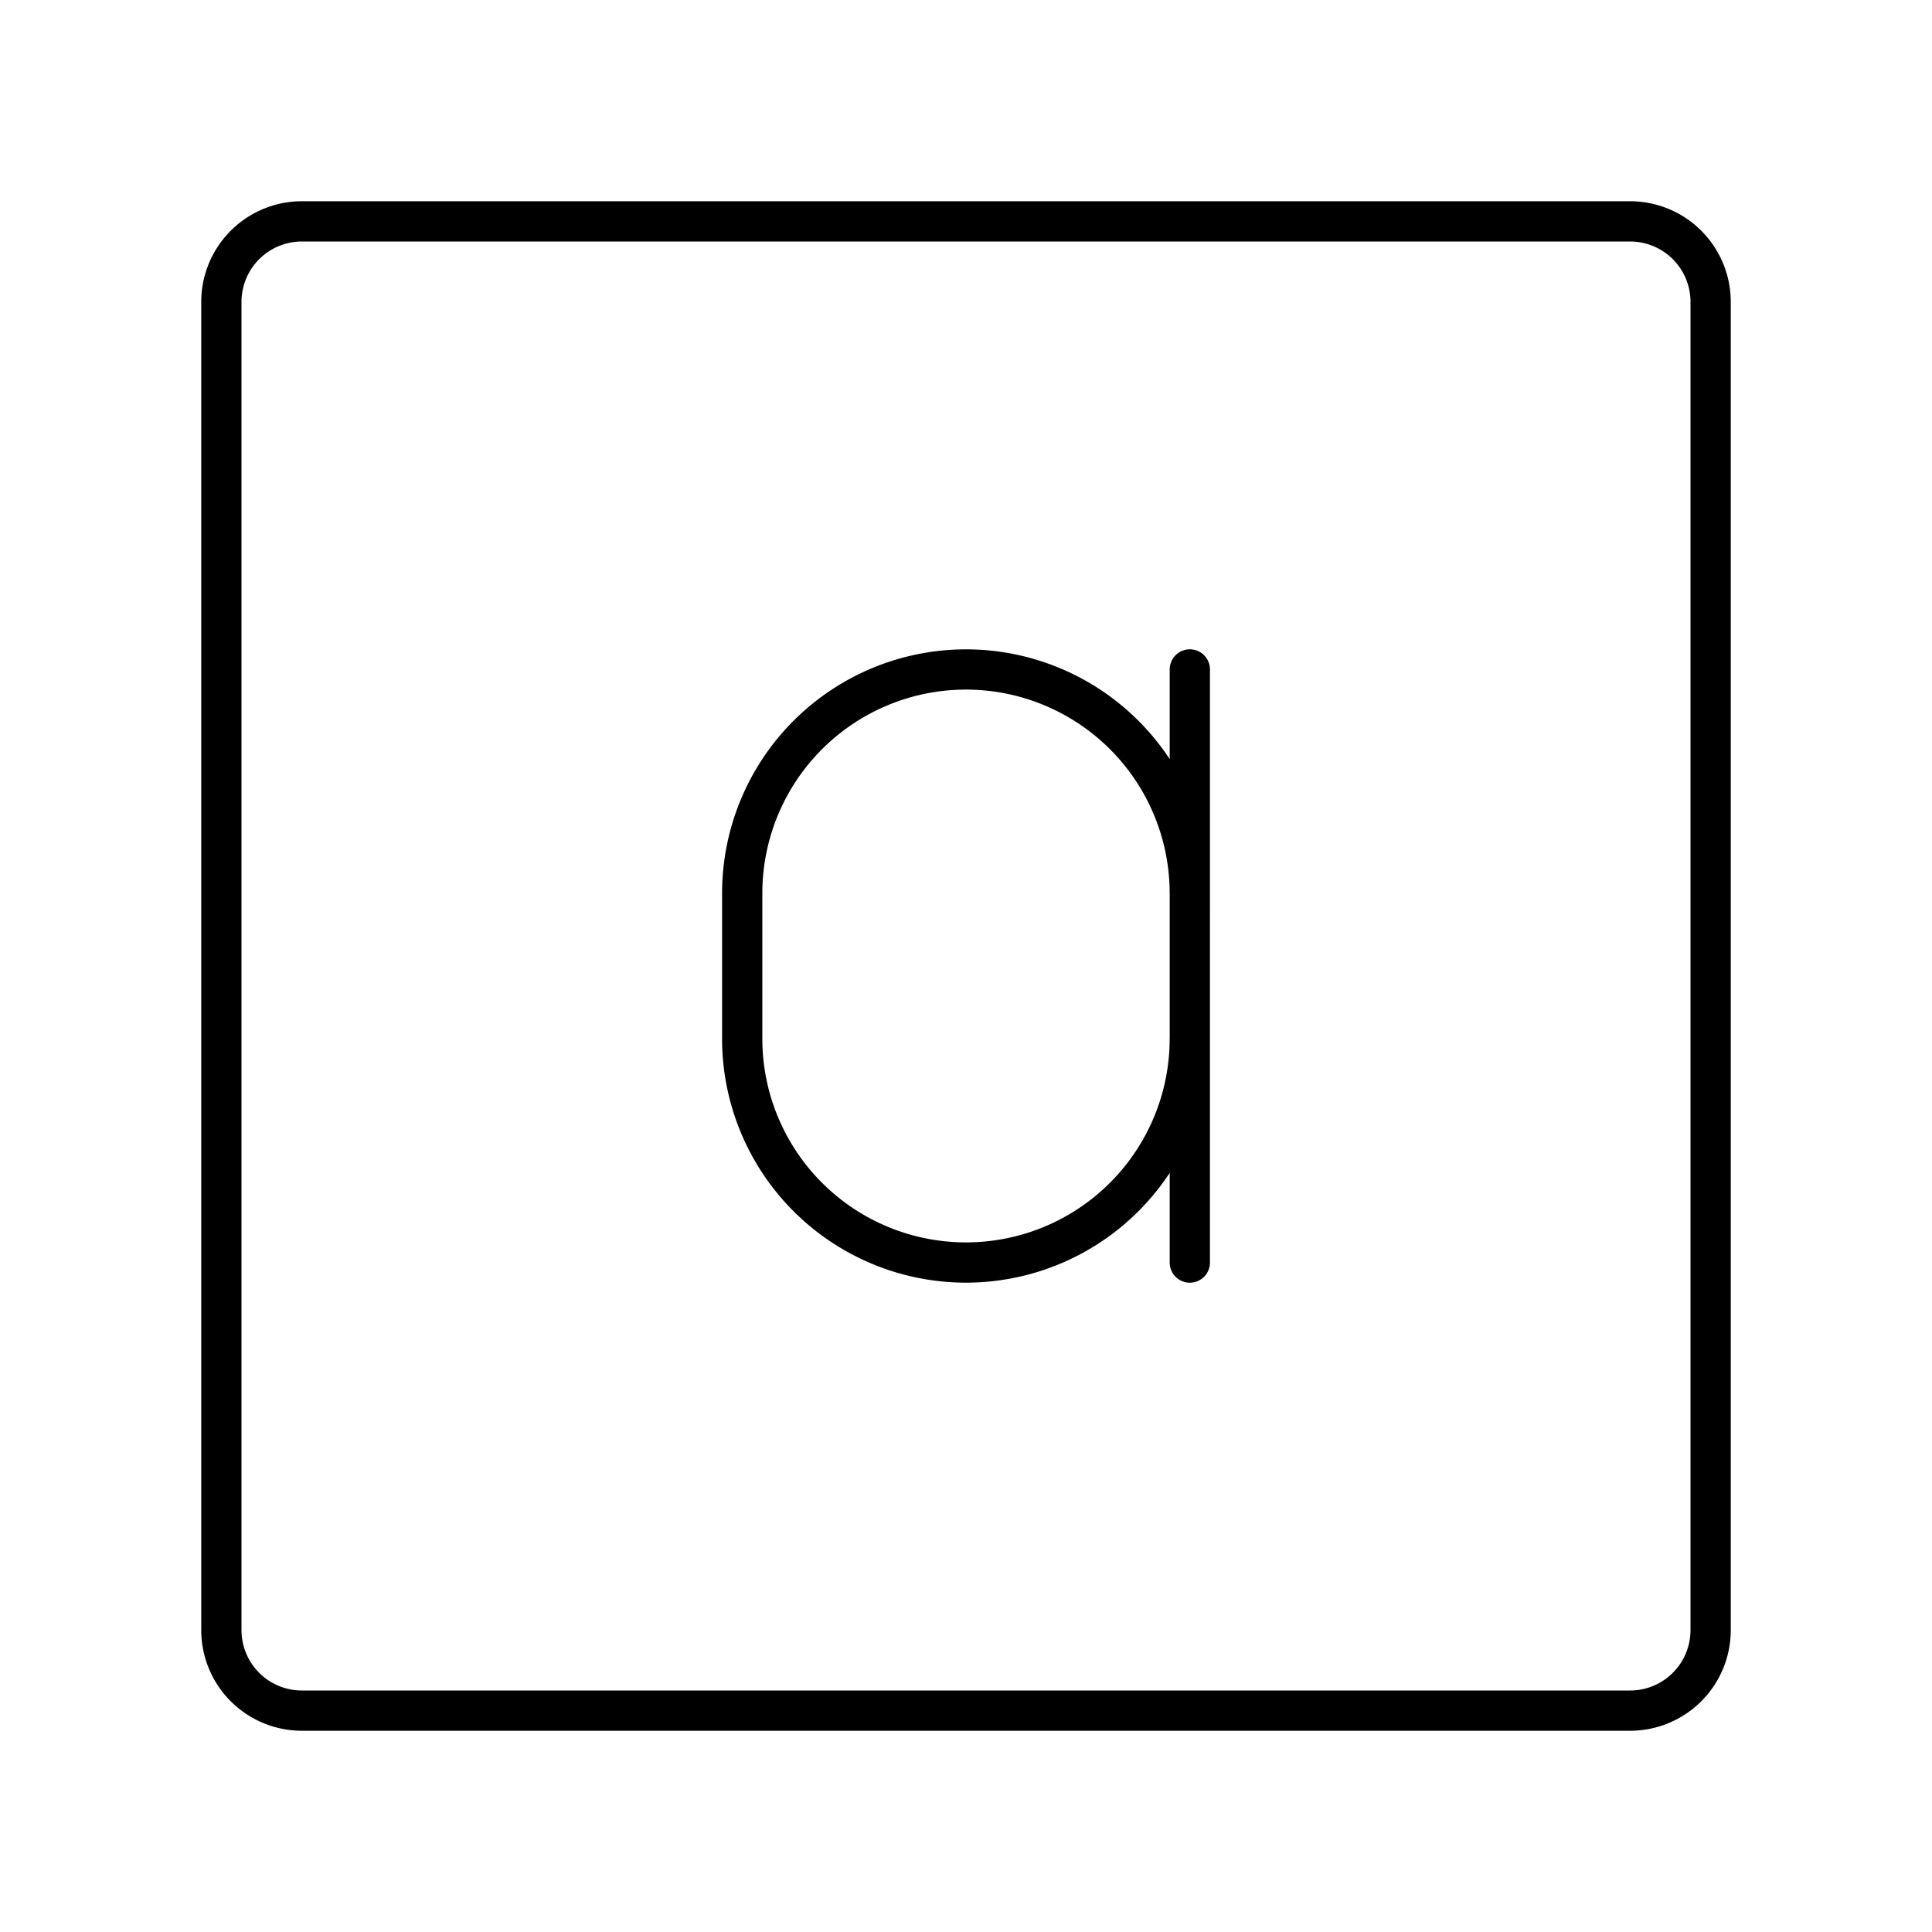 <?xml version="1.0" encoding="utf-8"?>
<!-- Generator: www.svgicons.com -->
<svg xmlns="http://www.w3.org/2000/svg" width="800" height="800" viewBox="0 0 48 48">
<path fill="none" stroke="currentColor" stroke-linecap="round" stroke-linejoin="round" d="M40.5 5.5h-33a2 2 0 0 0-2 2v33a2 2 0 0 0 2 2h33a2 2 0 0 0 2-2v-33a2 2 0 0 0-2-2"/><path fill="none" stroke="currentColor" stroke-linecap="round" stroke-linejoin="round" d="M29.56 25.807a5.56 5.56 0 0 1-5.56 5.56h0a5.56 5.56 0 0 1-5.56-5.56v-3.614a5.56 5.56 0 0 1 5.56-5.56h0a5.56 5.56 0 0 1 5.56 5.56m.001 9.175V16.632"/>
</svg>